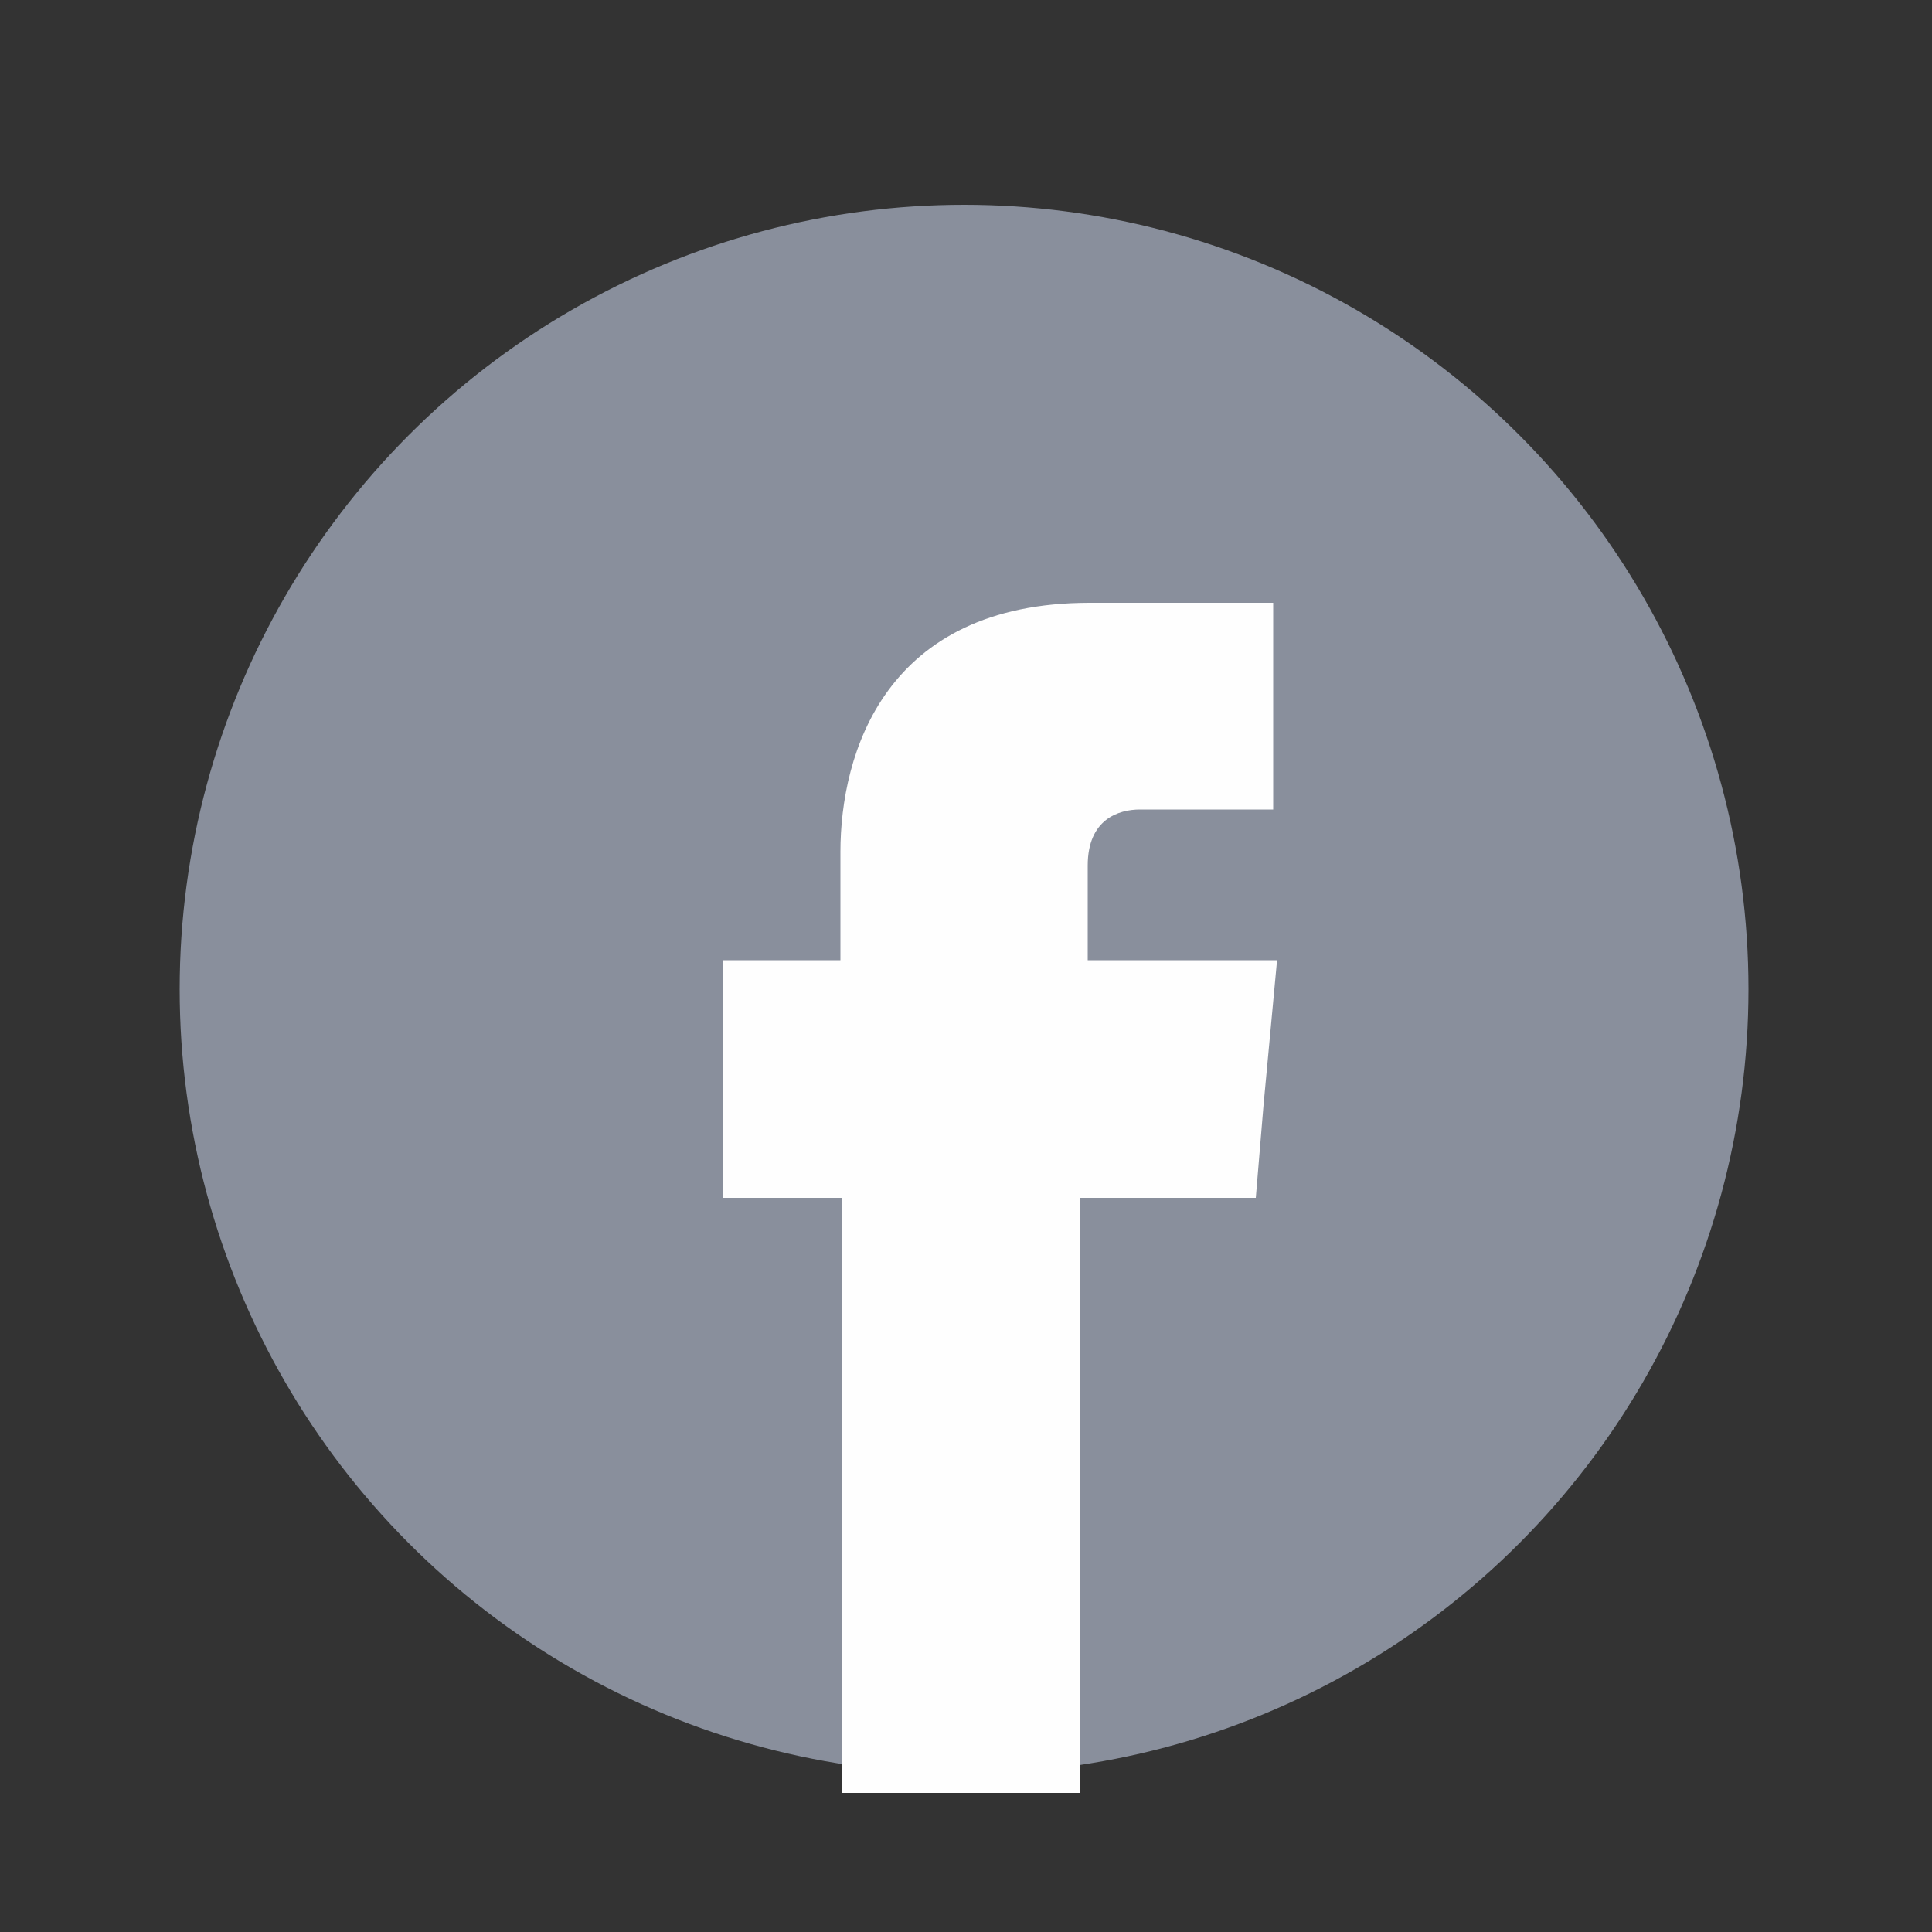 <?xml version="1.0" encoding="utf-8"?>
<!-- Generator: Adobe Illustrator 27.0.1, SVG Export Plug-In . SVG Version: 6.00 Build 0)  -->
<!DOCTYPE svg PUBLIC "-//W3C//DTD SVG 1.1//EN" "http://www.w3.org/Graphics/SVG/1.1/DTD/svg11.dtd">
<svg version="1.1" id="Ebene_1" xmlns:x="http://ns.adobe.com/Extensibility/1.0/" xmlns:i="http://ns.adobe.com/AdobeIllustrator/10.0/" xmlns:graph="http://ns.adobe.com/Graphs/1.0/"
	 xmlns="http://www.w3.org/2000/svg" xmlns:xlink="http://www.w3.org/1999/xlink" x="0px" y="0px" viewBox="0 0 100 100"
	 style="enable-background:new 0 0 100 100;" xml:space="preserve">
<rect x="0" y="0" width="100" height="100" fill="#333333" stroke="none"/>
<style type="text/css">
	.st0{fill:#898F9C;}
	.st1{fill-rule:evenodd;clip-rule:evenodd;fill:#FEFEFE;}
</style>
<g>
	<circle class="st0" cx="49.9" cy="51.2" r="40.6"/>
	<path class="st1" d="M56.3,49.7v-4.9c0-2.4,1.6-2.9,2.7-2.9c1.1,0,6.9,0,6.9,0V31.2h-9.5c-10.6,0-12.9,7.8-12.9,12.9v5.6h-6.1v7.4
		V62h6.2c0,14,0,30.8,0,30.8h12.3c0,0,0-17,0-30.8H65l0.4-4.8l0.7-7.5H56.3z"/>
</g>
</svg>
